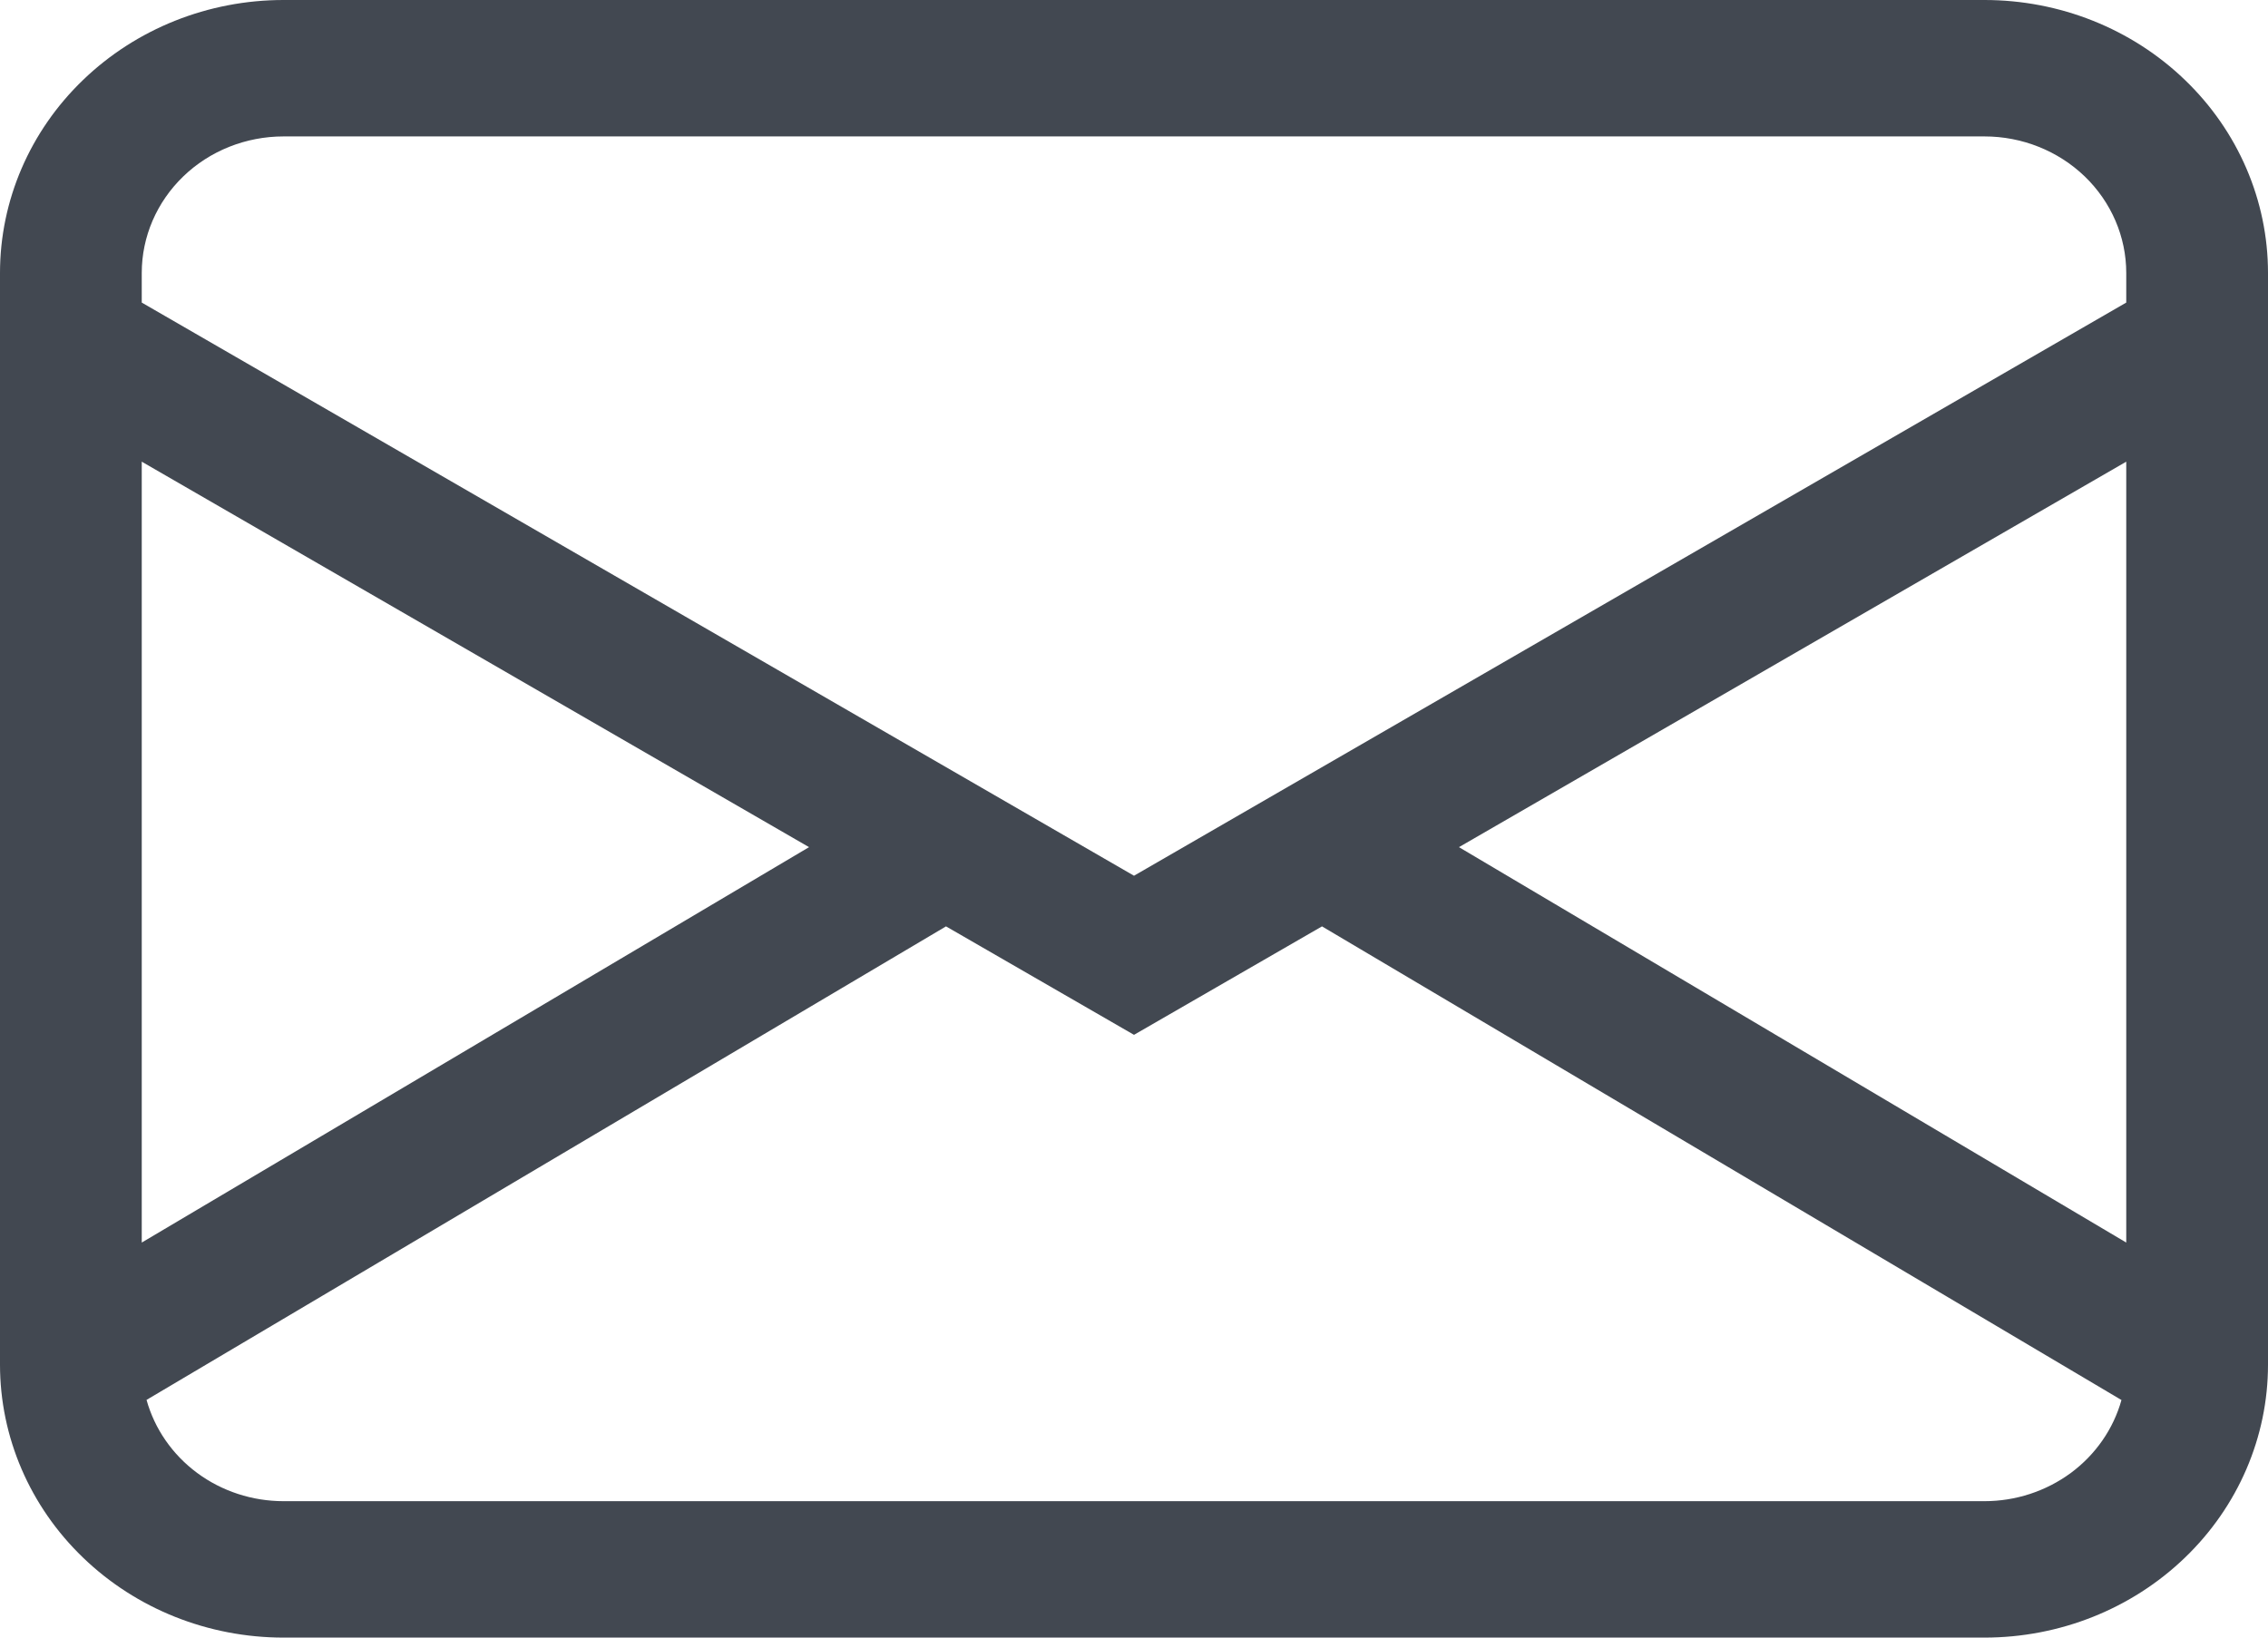 <svg width="18" height="13" viewBox="0 0 18 13" fill="none" xmlns="http://www.w3.org/2000/svg">
<path d="M0 2.167C0 1.592 0.237 1.041 0.659 0.635C1.081 0.228 1.653 0 2.25 0H15.75C16.347 0 16.919 0.228 17.341 0.635C17.763 1.041 18 1.592 18 2.167V10.833C18 11.408 17.763 11.959 17.341 12.365C16.919 12.772 16.347 13 15.75 13H2.25C1.653 13 1.081 12.772 0.659 12.365C0.237 11.959 0 11.408 0 10.833V2.167ZM2.25 1.083C1.952 1.083 1.665 1.197 1.454 1.401C1.244 1.604 1.125 1.879 1.125 2.167V2.402L9 6.952L16.875 2.402V2.167C16.875 1.879 16.756 1.604 16.546 1.401C16.334 1.197 16.048 1.083 15.75 1.083H2.25ZM16.875 3.665L11.579 6.725L16.875 9.864V3.665ZM16.837 11.114L10.492 7.354L9 8.215L7.508 7.354L1.163 11.113C1.227 11.343 1.368 11.547 1.565 11.693C1.761 11.838 2.002 11.917 2.25 11.917H15.75C15.998 11.917 16.238 11.838 16.435 11.693C16.631 11.548 16.773 11.344 16.837 11.114ZM1.125 9.864L6.421 6.725L1.125 3.665V9.864Z" fill="#424851"/>
</svg>
